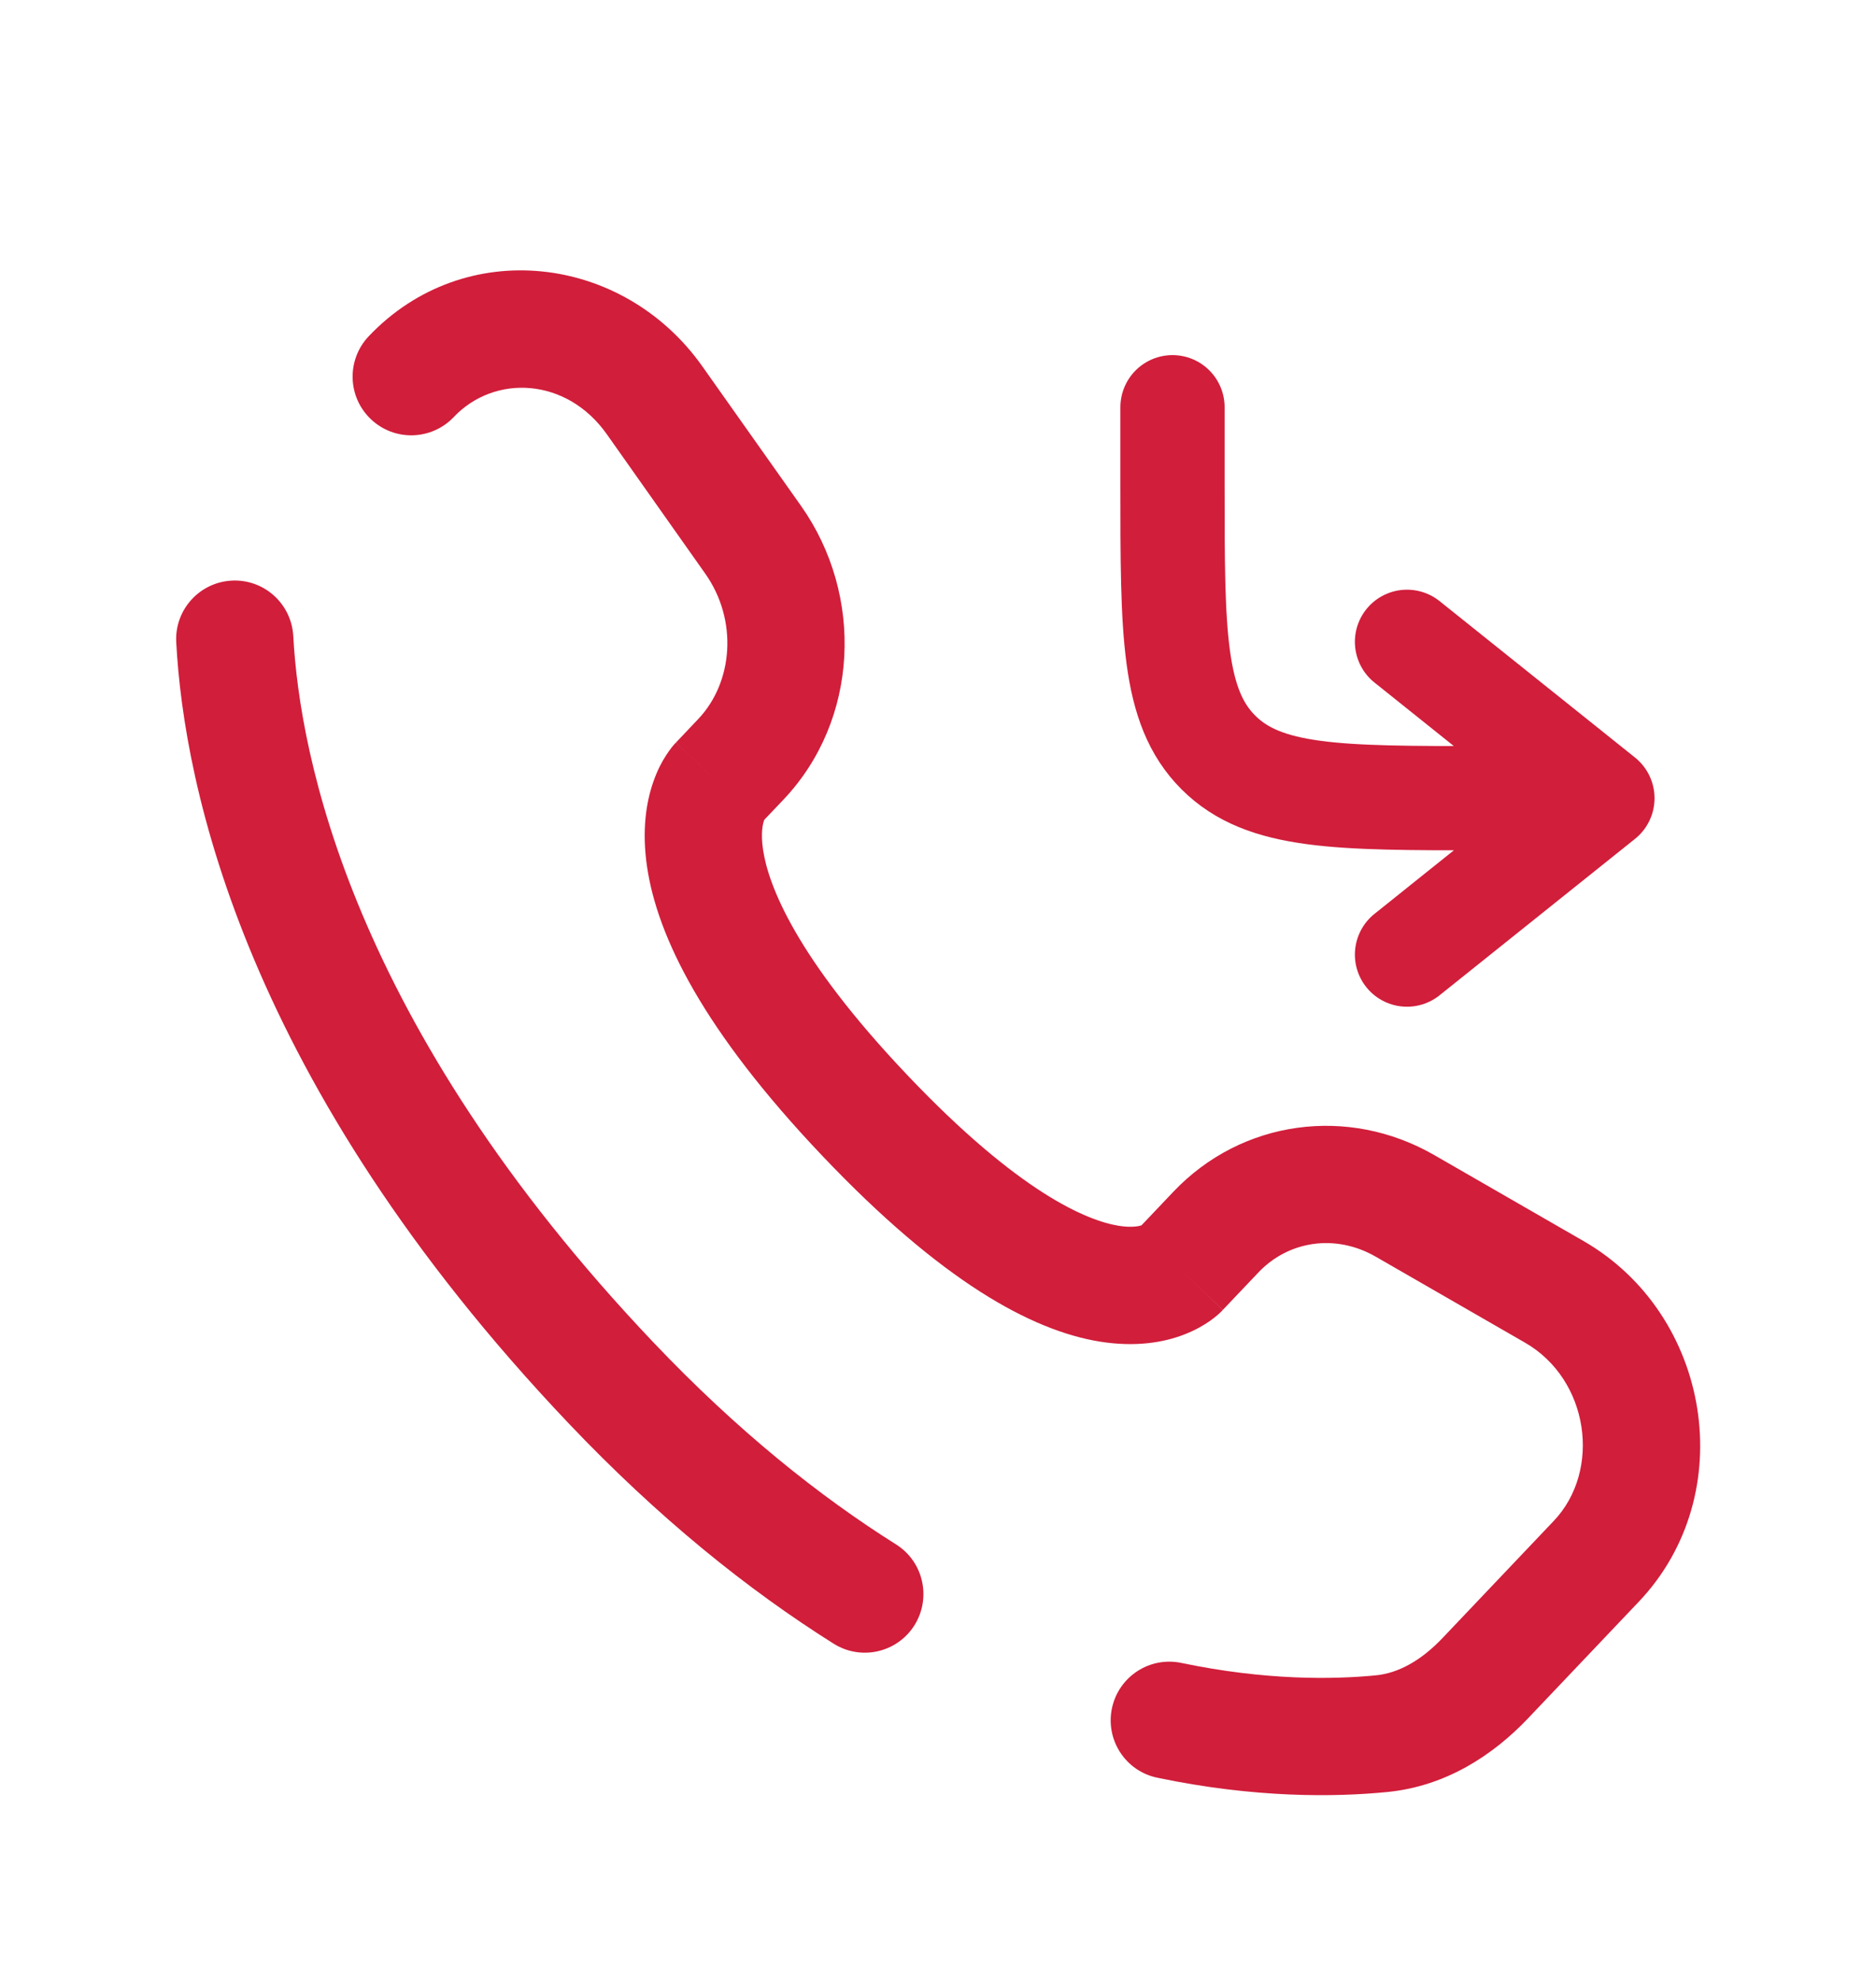<?xml version="1.0" encoding="UTF-8"?>
<svg xmlns="http://www.w3.org/2000/svg" width="18" height="19" viewBox="0 0 18 19" fill="none">
  <path d="M11.25 3.906V4.656C11.25 6.07 11.25 6.778 11.69 7.217C12.129 7.656 12.836 7.656 14.25 7.656H15.375M15.375 7.656L13.5 6.156M15.375 7.656L13.5 9.156" stroke="#D11E3B" stroke-linecap="round" stroke-linejoin="round"></path>
  <path d="M2.814 6.101C2.797 5.79 2.532 5.552 2.222 5.569C1.912 5.586 1.674 5.851 1.691 6.161L2.814 6.101ZM3.538 3.225C3.324 3.451 3.333 3.807 3.559 4.021C3.784 4.235 4.14 4.225 4.354 4L3.538 3.225ZM7.998 15.765C8.261 15.931 8.608 15.852 8.774 15.589C8.939 15.325 8.86 14.978 8.597 14.813L7.998 15.765ZM11.335 15.95C11.031 15.886 10.733 16.081 10.669 16.385C10.605 16.689 10.8 16.988 11.104 17.051L11.335 15.95ZM11.733 12.564L12.075 12.204L11.259 11.43L10.918 11.789L11.733 12.564ZM13.199 12.053L14.632 12.878L15.193 11.903L13.76 11.078L13.199 12.053ZM14.908 14.588L13.843 15.709L14.659 16.484L15.724 15.363L14.908 14.588ZM6.269 12.875C3.362 9.815 2.875 7.233 2.814 6.101L1.691 6.161C1.765 7.548 2.354 10.386 5.454 13.65L6.269 12.875ZM7.301 7.897L7.516 7.671L6.7 6.896L6.485 7.123L7.301 7.897ZM7.685 4.851L6.739 3.514L5.821 4.163L6.766 5.501L7.685 4.851ZM6.893 7.51C6.485 7.123 6.485 7.123 6.484 7.124C6.484 7.124 6.483 7.125 6.483 7.125C6.482 7.126 6.482 7.126 6.481 7.127C6.479 7.129 6.478 7.13 6.476 7.132C6.473 7.136 6.47 7.139 6.466 7.143C6.459 7.152 6.452 7.161 6.443 7.171C6.427 7.192 6.408 7.218 6.389 7.248C6.349 7.309 6.307 7.39 6.271 7.492C6.198 7.697 6.158 7.97 6.208 8.311C6.306 8.98 6.744 9.88 7.89 11.086L8.705 10.311C7.634 9.183 7.371 8.489 7.321 8.148C7.297 7.983 7.321 7.896 7.331 7.869C7.336 7.853 7.34 7.849 7.336 7.855C7.335 7.857 7.331 7.862 7.326 7.869C7.323 7.873 7.319 7.877 7.315 7.882C7.313 7.884 7.311 7.887 7.309 7.889C7.307 7.891 7.306 7.892 7.305 7.893C7.304 7.894 7.304 7.895 7.303 7.895C7.303 7.896 7.302 7.896 7.302 7.896C7.301 7.897 7.301 7.897 6.893 7.51ZM7.89 11.086C9.032 12.288 9.894 12.761 10.552 12.868C10.89 12.922 11.164 12.879 11.37 12.797C11.472 12.757 11.552 12.71 11.612 12.668C11.642 12.646 11.667 12.626 11.687 12.609C11.697 12.6 11.706 12.591 11.714 12.584C11.717 12.58 11.721 12.577 11.724 12.573C11.726 12.572 11.728 12.57 11.729 12.569C11.73 12.568 11.731 12.567 11.731 12.566C11.732 12.566 11.732 12.565 11.732 12.565C11.733 12.565 11.733 12.564 11.326 12.177C10.918 11.789 10.918 11.789 10.919 11.788C10.919 11.788 10.919 11.787 10.92 11.787C10.921 11.786 10.921 11.786 10.922 11.785C10.923 11.784 10.924 11.782 10.926 11.781C10.928 11.779 10.931 11.776 10.933 11.774C10.937 11.77 10.941 11.766 10.945 11.763C10.952 11.757 10.957 11.752 10.961 11.75C10.968 11.745 10.967 11.747 10.958 11.751C10.943 11.756 10.875 11.78 10.733 11.757C10.431 11.708 9.779 11.442 8.705 10.311L7.89 11.086ZM6.739 3.514C5.979 2.439 4.458 2.257 3.538 3.225L4.354 4C4.746 3.587 5.436 3.62 5.821 4.163L6.739 3.514ZM13.843 15.709C13.634 15.93 13.415 16.048 13.202 16.069L13.312 17.188C13.873 17.133 14.326 16.834 14.659 16.484L13.843 15.709ZM7.516 7.671C8.242 6.907 8.293 5.711 7.685 4.851L6.766 5.501C7.083 5.949 7.034 6.544 6.7 6.896L7.516 7.671ZM14.632 12.878C15.248 13.232 15.368 14.104 14.908 14.588L15.724 15.363C16.703 14.332 16.418 12.608 15.193 11.903L14.632 12.878ZM12.075 12.204C12.364 11.9 12.815 11.832 13.199 12.053L13.76 11.078C12.936 10.604 11.915 10.74 11.259 11.43L12.075 12.204ZM8.597 14.813C7.859 14.349 7.074 13.722 6.269 12.875L5.454 13.65C6.319 14.561 7.177 15.249 7.998 15.765L8.597 14.813ZM13.202 16.069C12.792 16.109 12.143 16.119 11.335 15.95L11.104 17.051C12.041 17.247 12.806 17.238 13.312 17.188L13.202 16.069Z" fill="#D11E3B"></path>
</svg>
